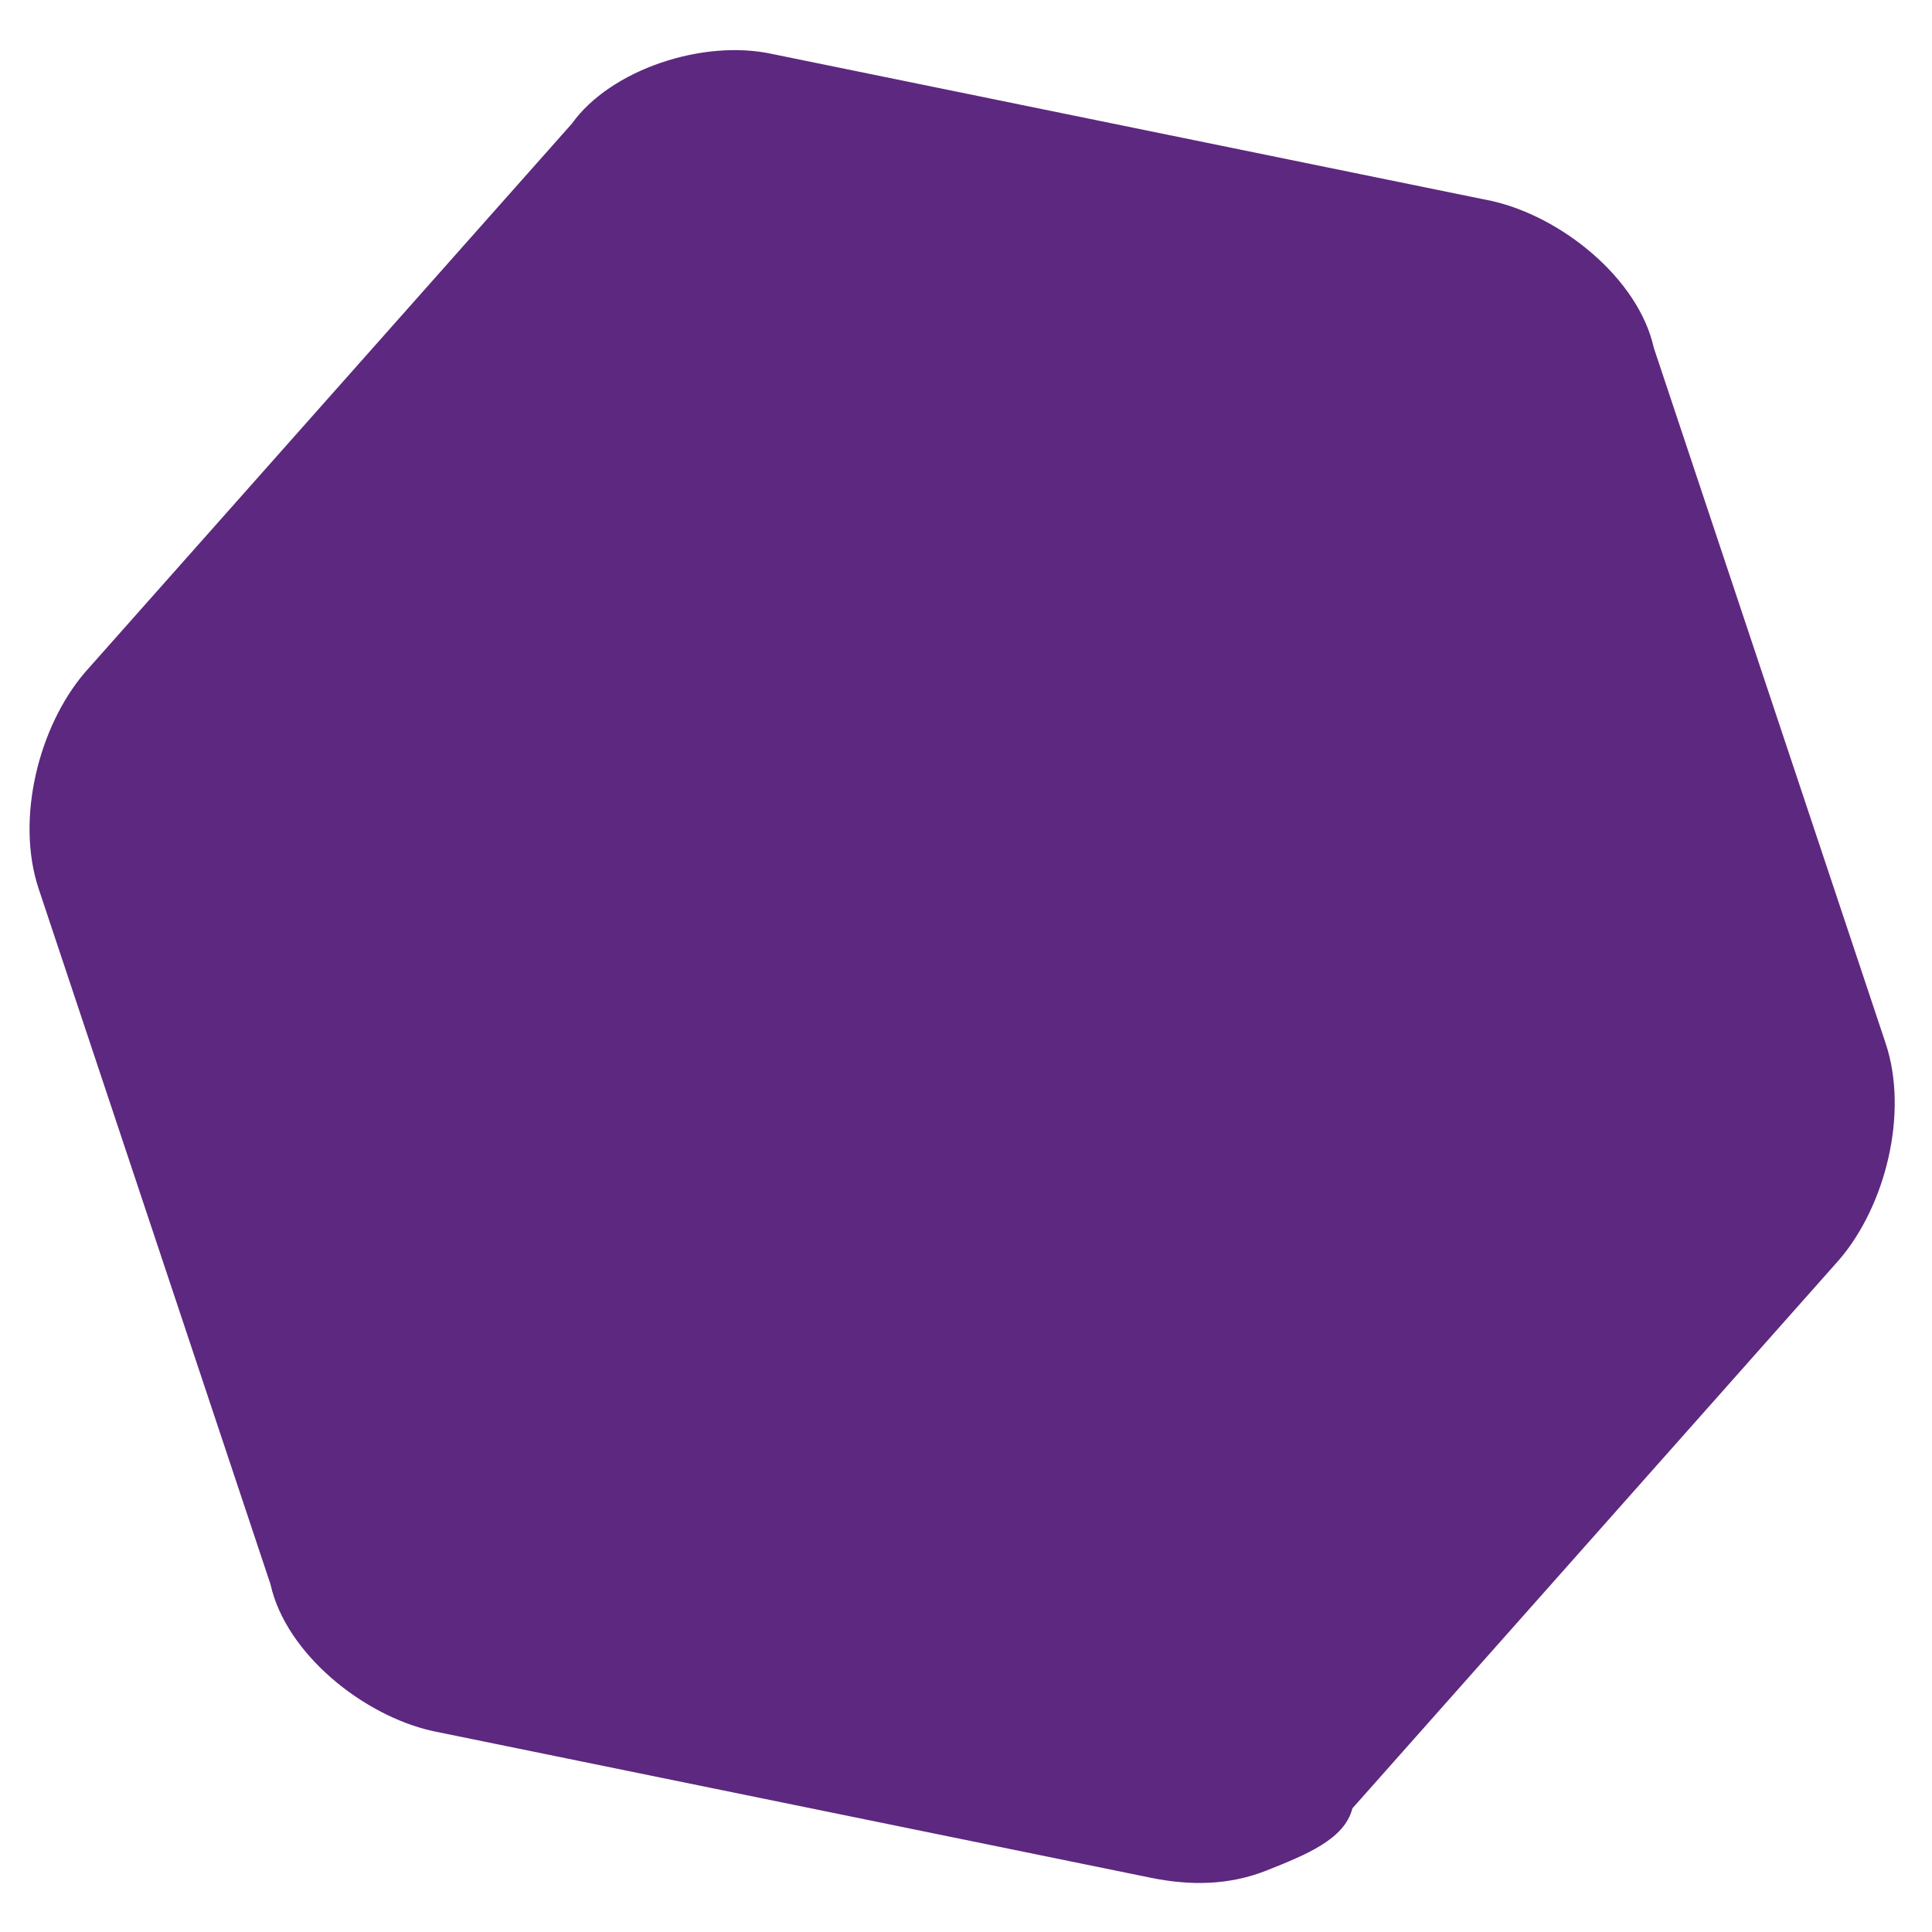 <?xml version="1.0" encoding="UTF-8"?>
<svg data-bbox="0.382 0.649 24.135 23.717" viewBox="0 0 25 25" xmlns="http://www.w3.org/2000/svg" data-type="color">
    <g>
        <path d="M16.4 24.2c-.5.2-1 .2-1.5.1l-9.3-1.9c-.9-.2-1.9-1-2.1-1.9l-3-9c-.3-.9 0-2.1.6-2.8l6.3-7.1C7.9.9 9.1.5 10 .7l9.3 1.9c.9.2 1.9 1 2.1 1.9l3 9c.3.9 0 2.1-.6 2.8l-6.3 7.1c-.1.4-.6.6-1.1.8z" fill="#5d287f" data-color="1"/>
    </g>
</svg>
